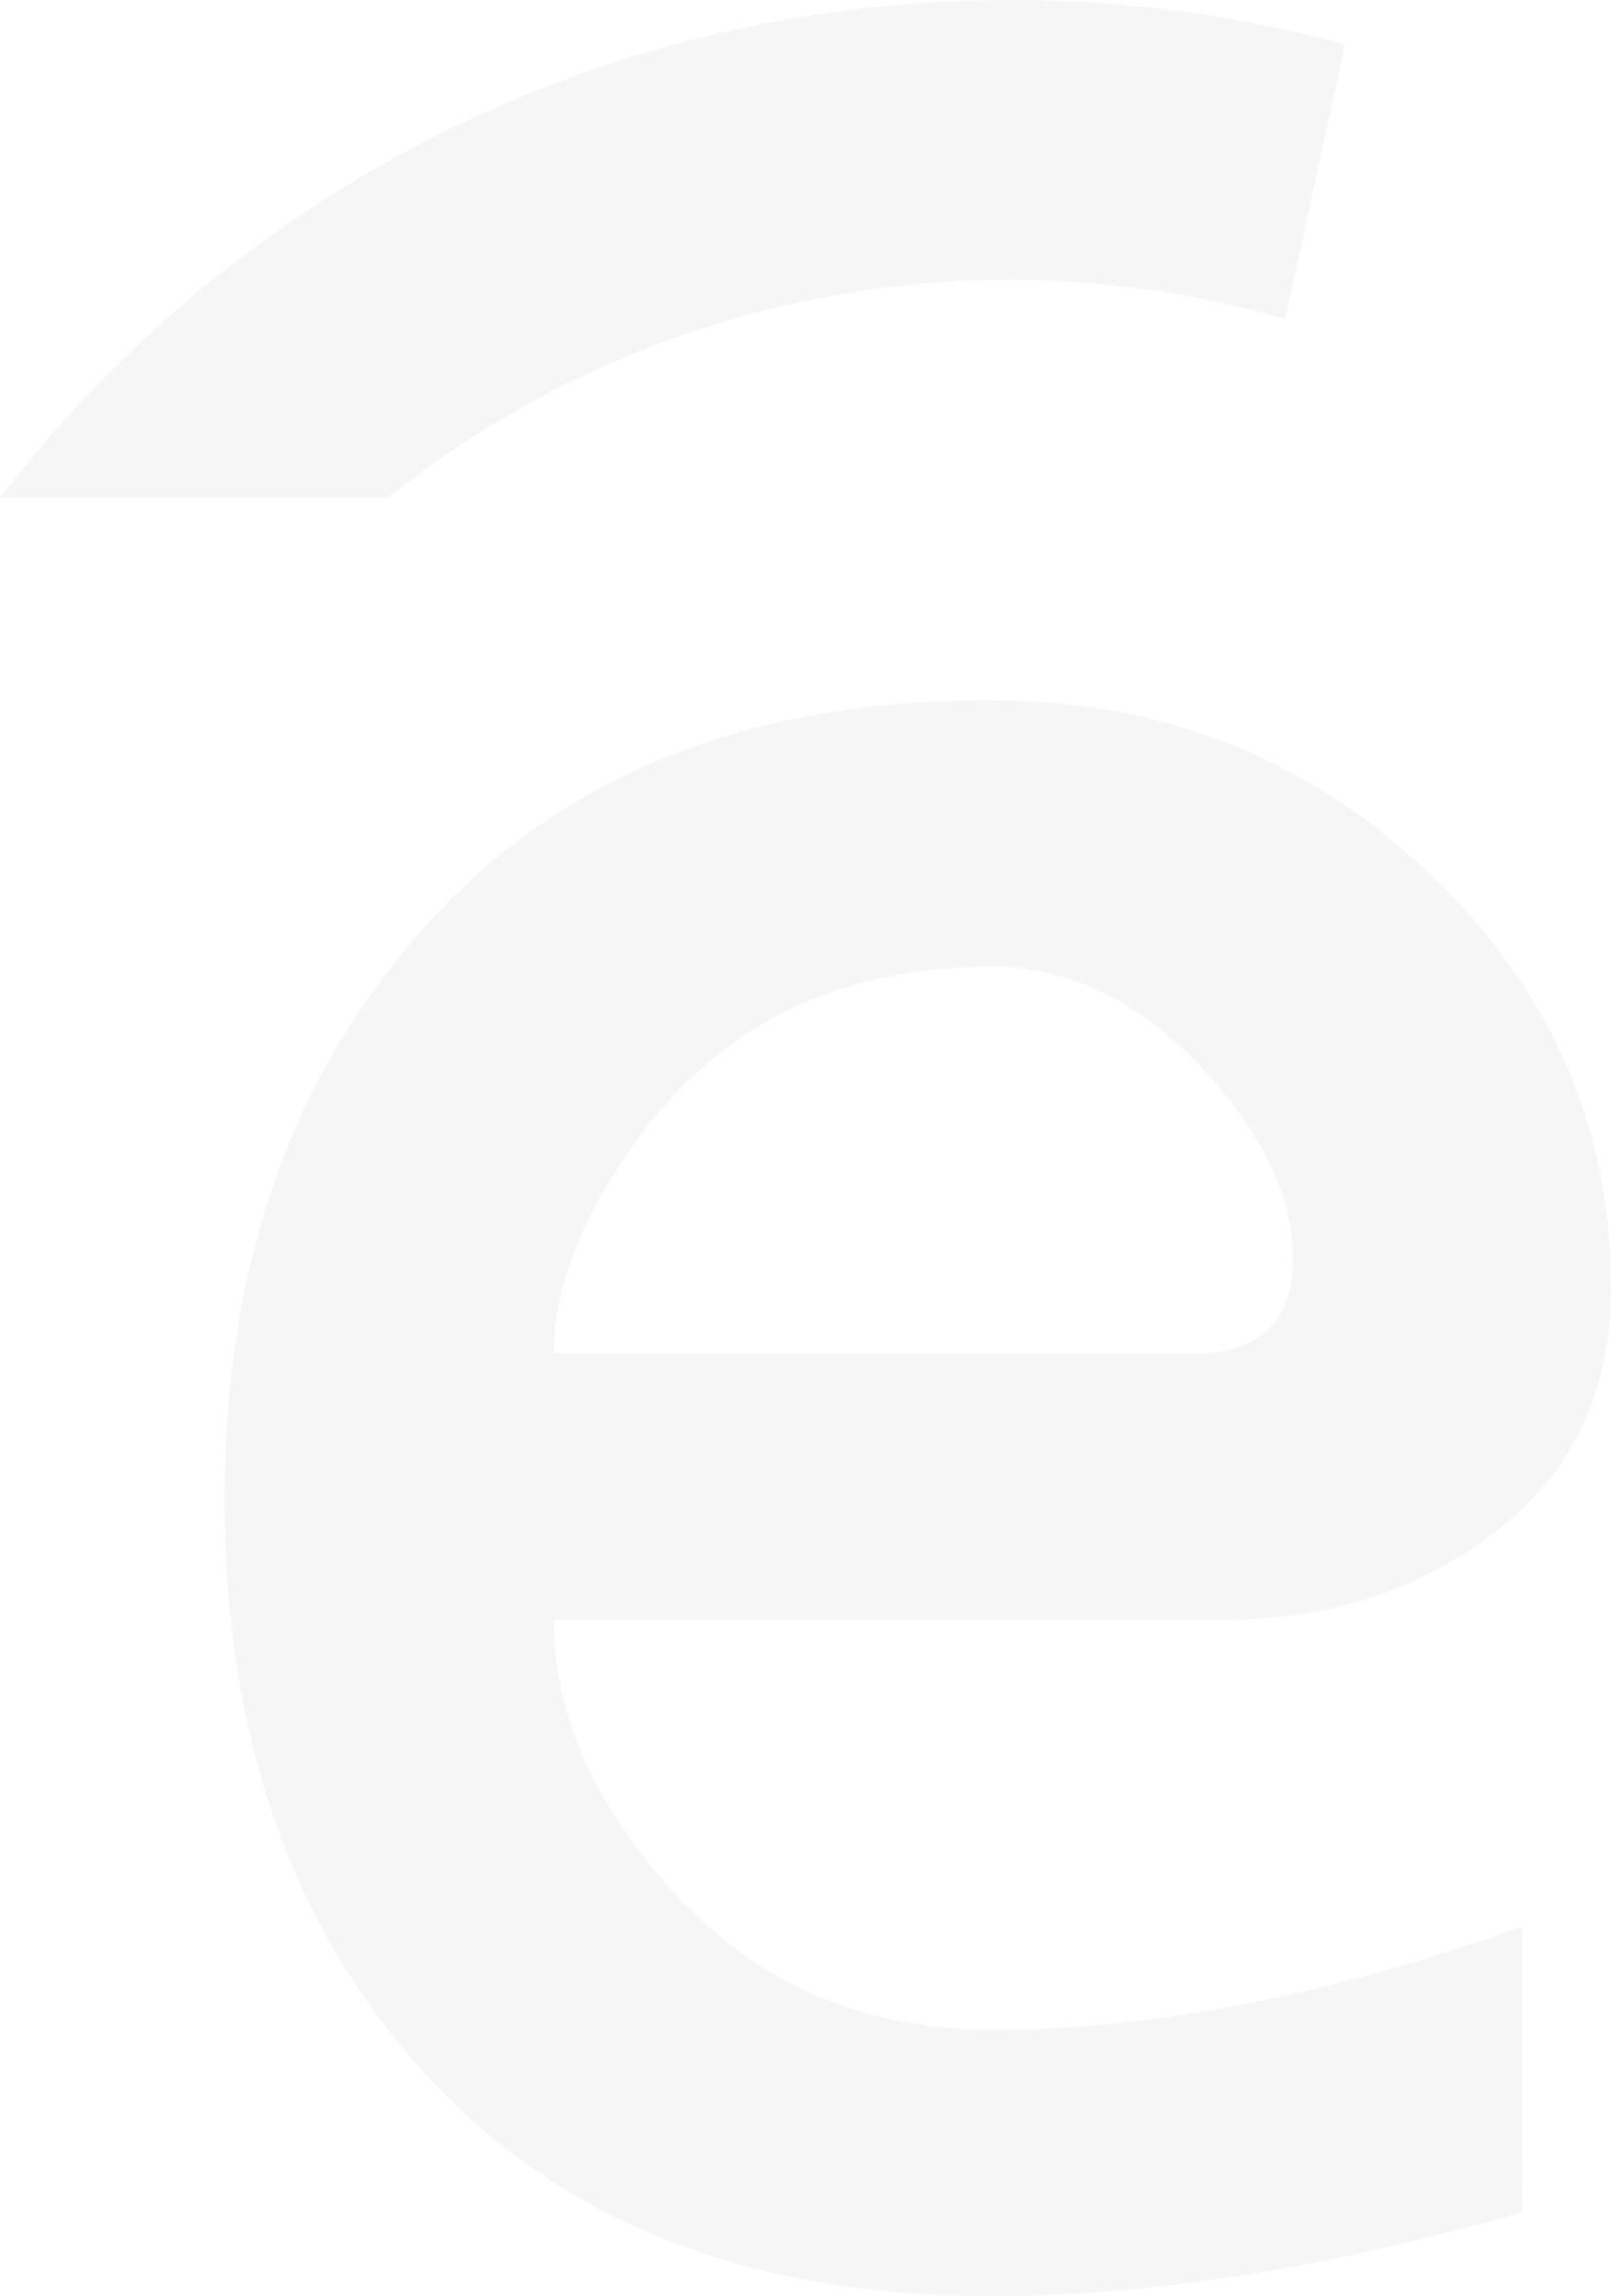 <svg xmlns="http://www.w3.org/2000/svg" xmlns:xlink="http://www.w3.org/1999/xlink" width="534.947" height="762.259" viewBox="0 0 534.947 762.259">
  <defs>
    <clipPath id="clip-path">
      <rect id="Rectangle_2094" data-name="Rectangle 2094" width="534.947" height="762.259" fill="#ddd"/>
    </clipPath>
  </defs>
  <g id="Groupe_21875" data-name="Groupe 21875" transform="translate(0 0)" opacity="0.25" style="mix-blend-mode: normal;isolation: isolate">
    <g id="Groupe_21855" data-name="Groupe 21855" transform="translate(0 0)" clip-path="url(#clip-path)">
      <path id="Tracé_28933" data-name="Tracé 28933" d="M335.523,0C201.012,0,78.633,62.439,0,165.253H128.8a330.458,330.458,0,0,1,298-59.354l19.842-91.166A424.646,424.646,0,0,0,335.523,0" transform="translate(0 0.006)" fill="#ddd"/>
      <path id="Tracé_28934" data-name="Tracé 28934" d="M260.457,20.2Q134.877,20.2,67.351,102,6.478,174.289,6.478,285.58q0,115.1,63.739,187.385,67.52,77.05,191.183,77.044,78.949,0,175.979-27.876V427.307Q341.27,461.559,261.4,461.559q-68.487,0-111.285-51.965-34.235-40.588-34.252-84.053H337.5q53.26,0,91.316-29.5,38.033-29.47,38.039-80.842,0-80.848-60.873-137.929Q346.058,20.2,260.457,20.2m67.526,216.872H115.864q0-33.285,28.543-72.291,41.848-56.109,116.993-56.12,37.1,0,68.481,32.342,31.386,33.3,31.4,64.672,0,31.4-33.3,31.4" transform="translate(68.08 212.244)" fill="#ddd"/>
    </g>
  </g>
</svg>
